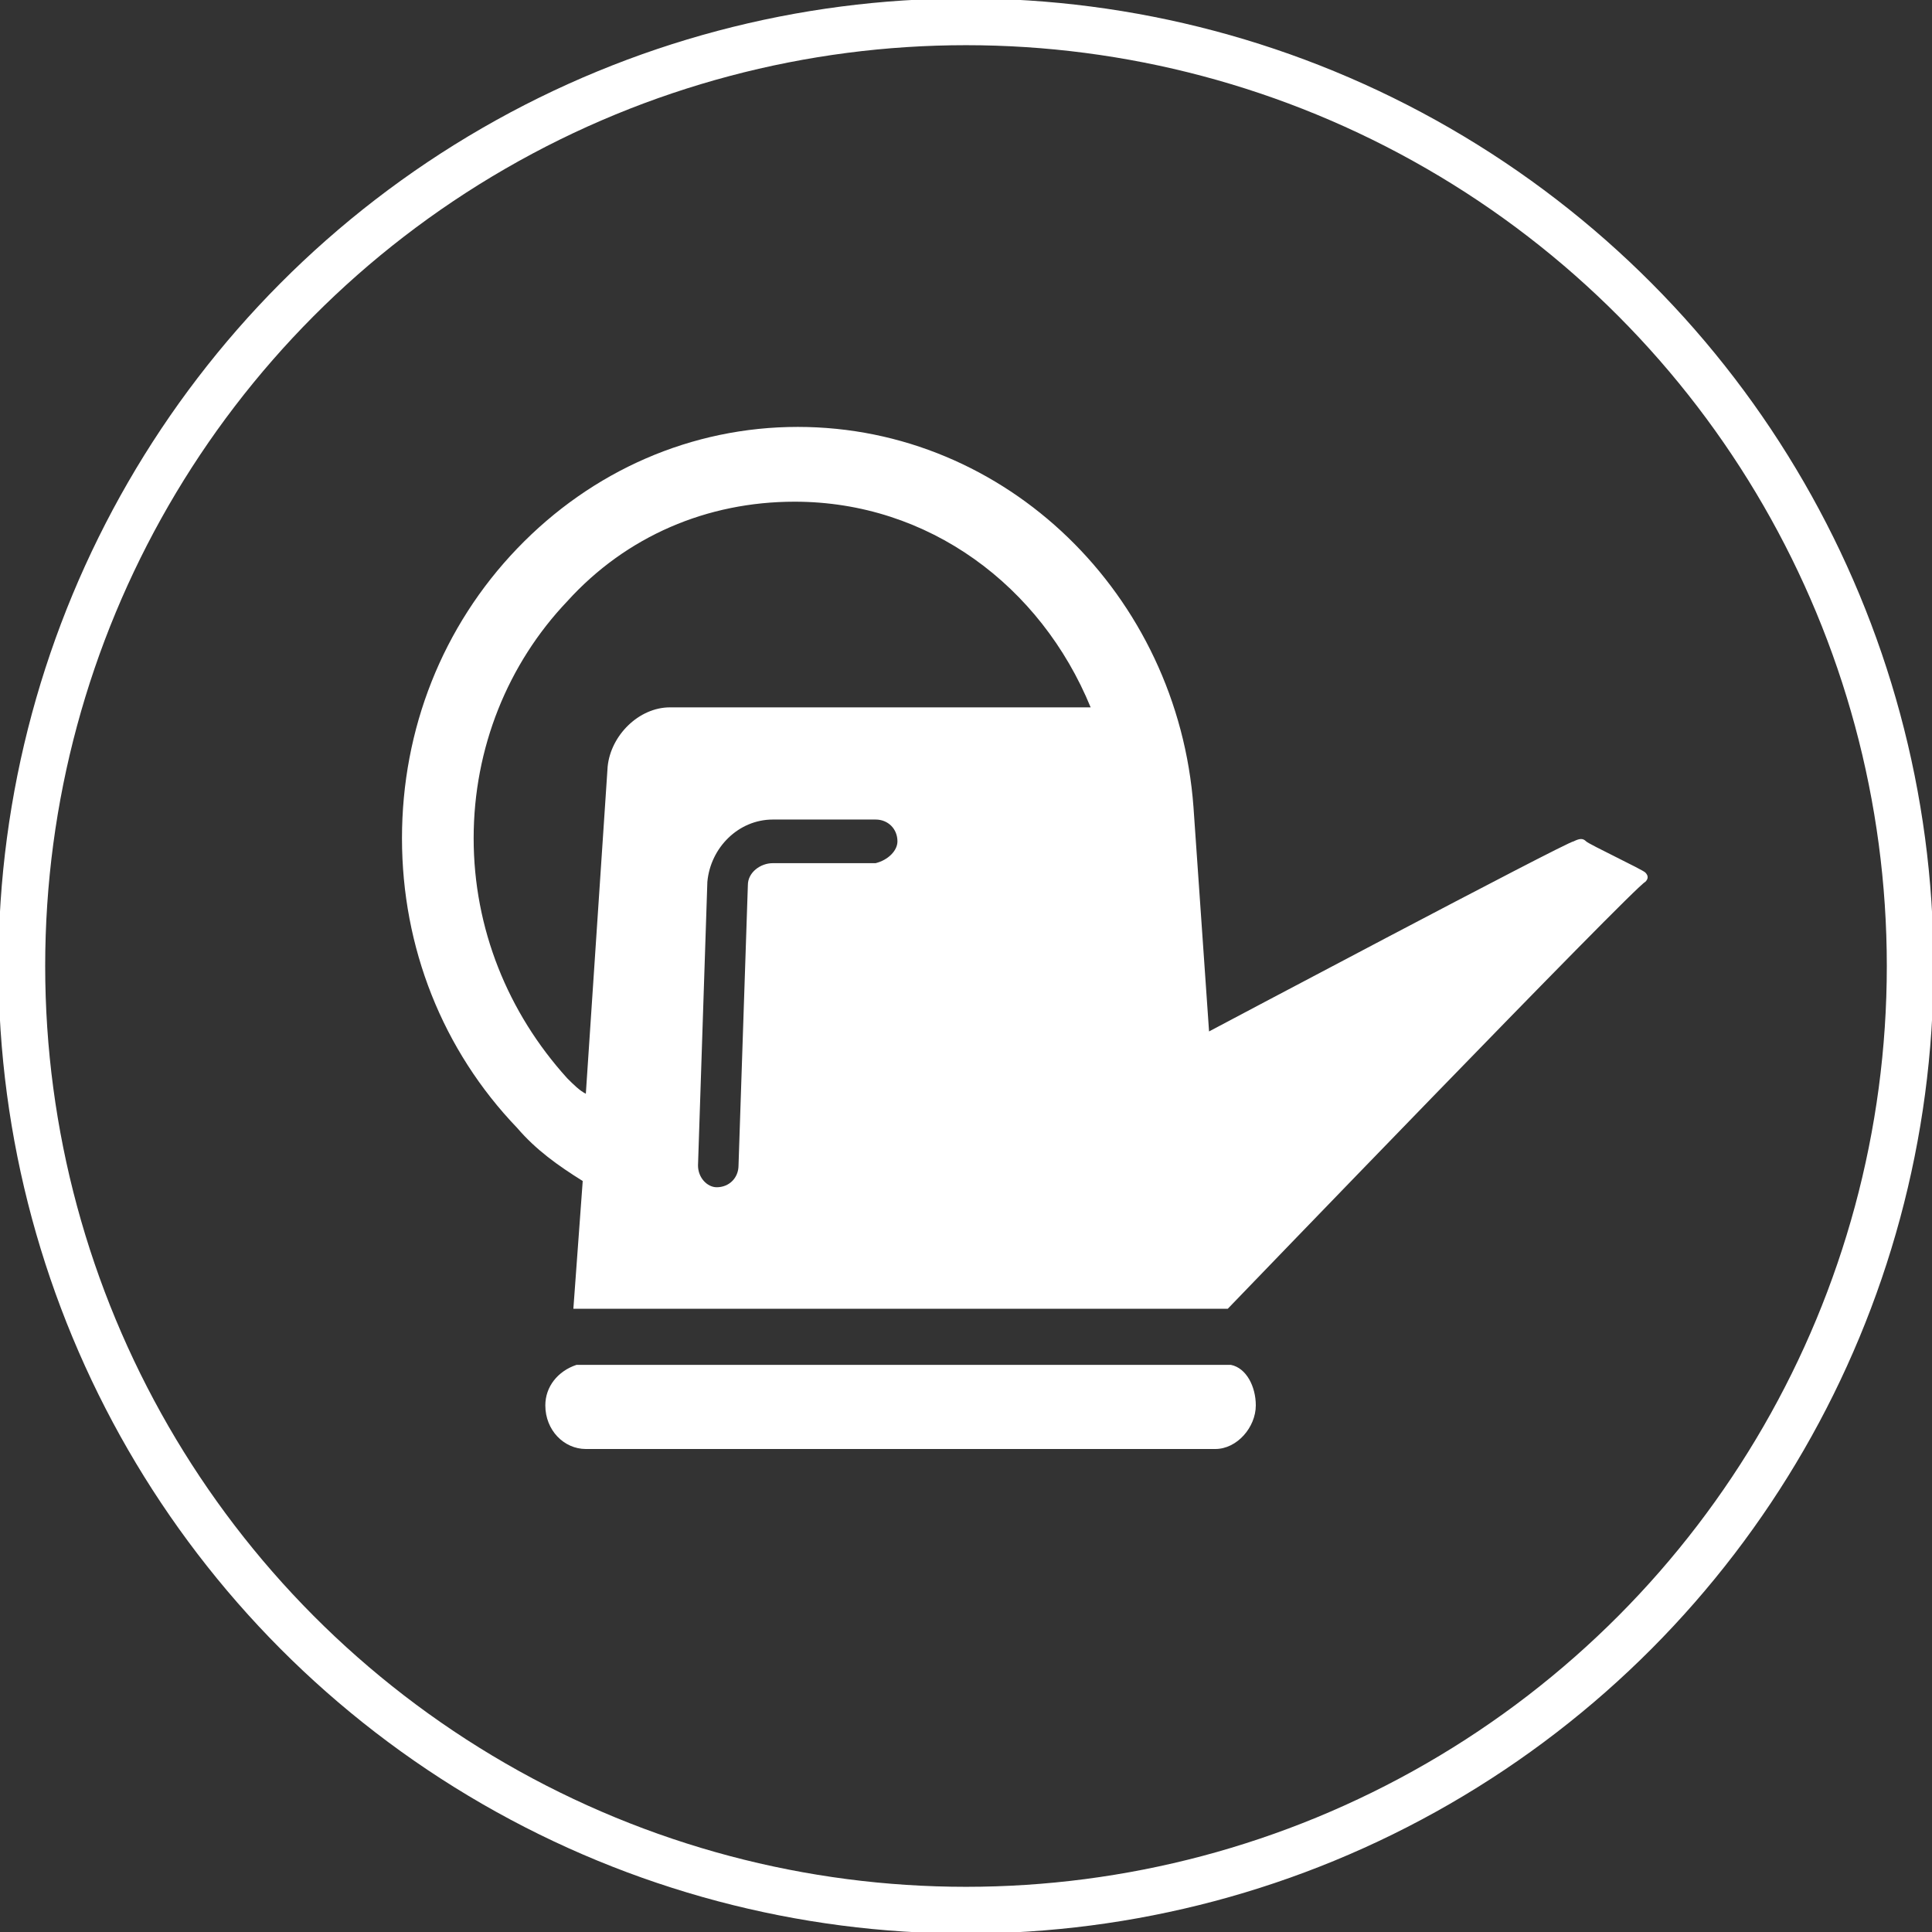 <?xml version="1.0" encoding="utf-8"?>
<!-- Generator: Adobe Illustrator 20.0.0, SVG Export Plug-In . SVG Version: 6.00 Build 0)  -->
<svg version="1.1" id="Ebene_1" xmlns="http://www.w3.org/2000/svg" xmlns:xlink="http://www.w3.org/1999/xlink" x="0px" y="0px"
	 width="62px" height="62px" viewBox="0 0 62 62" style="enable-background:new 0 0 62 62;" xml:space="preserve">
<rect x="0" y="0" width="62" height="62" fill="#333333" stroke="none"/>
<style type="text/css">
	.st0{clip-path:url(#SVGID_2_);fill:none;stroke:#FFFFFF;stroke-width:1.5;}
	.st1{clip-path:url(#SVGID_2_);fill:#FFFFFF;}
</style>
<g>
	<defs>
		<rect id="SVGID_1_" width="62" height="62"/>
	</defs>
	<clipPath id="SVGID_2_">
		<use xlink:href="#SVGID_1_"  style="overflow:visible;"/>
	</clipPath>
	<circle class="st0" cx="31" cy="31" r="30.3"/>
	<path class="st1" d="M15.2,26.9c0,2.9,1.1,5.6,3,7.7c0.2,0.2,0.4,0.4,0.6,0.5l0.7-10.5c0.1-1,1-1.9,2-1.9l13.5,0
		c-1.6-3.9-5.2-6.6-9.5-6.6c-2.8,0-5.4,1.1-7.3,3.2C16.3,21.3,15.2,24,15.2,26.9 M28.8,27c0-0.4-0.3-0.7-0.7-0.7h-3.3
		c-1.1,0-2,0.9-2.1,2l-0.3,9.1c0,0.4,0.3,0.7,0.6,0.7c0,0,0,0,0,0c0.4,0,0.7-0.3,0.7-0.7l0.3-9c0-0.4,0.4-0.7,0.8-0.7h3.3
		C28.5,27.6,28.8,27.3,28.8,27 M16.6,36.2c-2.4-2.5-3.7-5.8-3.7-9.3c0-3.5,1.3-6.8,3.7-9.3c2.4-2.5,5.6-3.9,9-3.9
		c6.7,0,12.2,5.4,12.7,12.2c0,0,0.5,7.2,0.5,7.2s11.5-6.1,11.7-6.1c0.2-0.1,0.3-0.1,0.4,0c0.1,0.1,1.8,0.9,1.9,1
		c0.1,0.1,0.1,0.2,0,0.3C52.5,28.4,39.4,42,39.4,42h-21l0.3-4.1C17.9,37.4,17.2,36.9,16.6,36.2"/>
	<path class="st1" d="M40.3,45.1c0,0.7-0.6,1.4-1.3,1.4H18.8c-0.7,0-1.3-0.6-1.3-1.4c0-0.6,0.4-1.1,1-1.3h21
		C40,43.9,40.3,44.5,40.3,45.1"/>
</g>
<g>
</g>
<g>
</g>
<g>
</g>
<g>
</g>
<g>
</g>
<g>
</g>
<g>
</g>
<g>
</g>
<g>
</g>
<g>
</g>
<g>
</g>
<g>
</g>
<g>
</g>
<g>
</g>
<g>
</g>
</svg>
